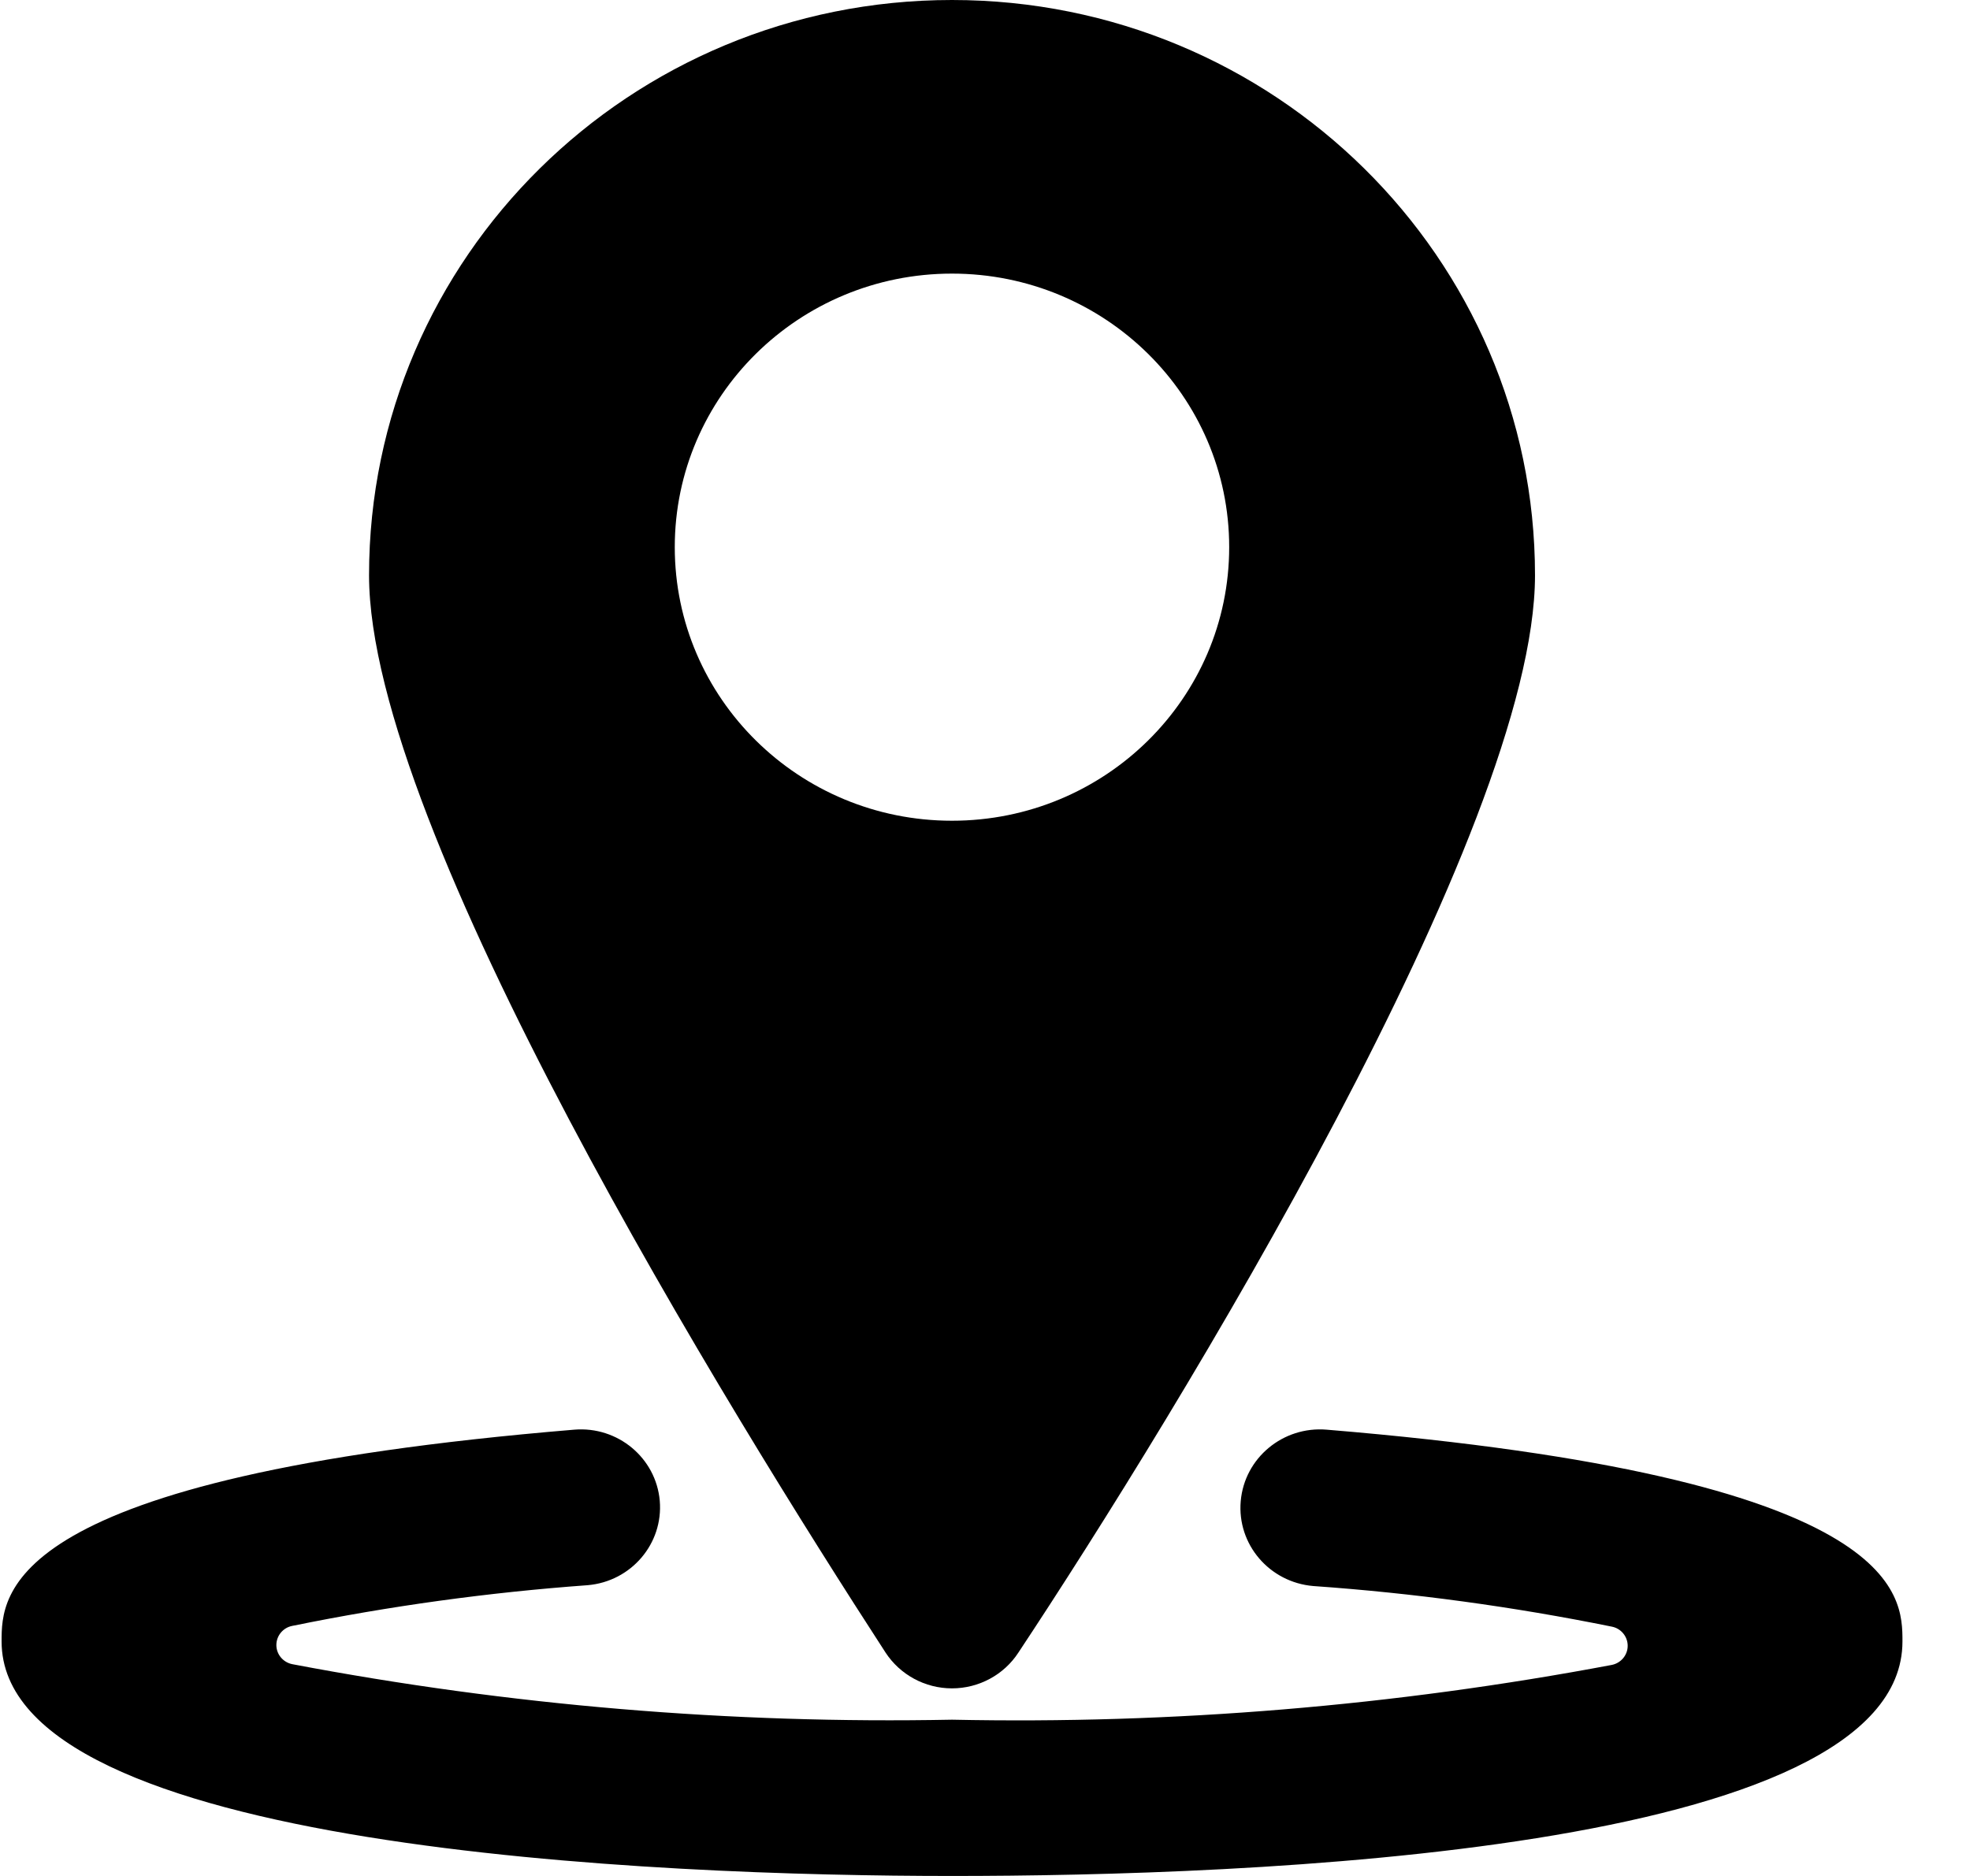 <svg width="21" height="20" viewBox="0 0 21 20" fill="none" xmlns="http://www.w3.org/2000/svg">
<path d="M14.142 15.242C13.676 15.203 13.266 15.544 13.226 16.004C13.186 16.465 13.532 16.869 13.999 16.909C15.068 16.984 16.131 17.129 17.182 17.342C17.28 17.361 17.351 17.447 17.351 17.546C17.351 17.645 17.28 17.73 17.182 17.75C14.864 18.187 12.507 18.383 10.149 18.334C7.79 18.38 5.432 18.182 3.115 17.742C3.017 17.722 2.946 17.637 2.946 17.538C2.946 17.439 3.017 17.353 3.115 17.334C4.154 17.122 5.206 16.977 6.265 16.9C6.728 16.86 7.072 16.458 7.033 16C6.993 15.543 6.585 15.203 6.121 15.242C0.017 15.75 0.017 17 0.017 17.5C0.017 19.725 7.041 20 10.149 20C13.256 20 20.28 19.759 20.28 17.5C20.28 17 20.28 15.75 14.142 15.242Z" fill="black"/>
<path d="M10.148 18C10.435 18 10.703 17.855 10.857 17.617C12.546 15.067 16.363 8.842 16.363 6.133C16.363 2.746 13.58 0 10.148 0C6.716 0 3.934 2.746 3.934 6.133C3.934 8.842 7.784 15.067 9.439 17.617C9.594 17.855 9.861 18 10.148 18ZM7.193 5.833C7.193 4.223 8.516 2.917 10.148 2.917C11.78 2.917 13.103 4.223 13.103 5.833C13.103 7.444 11.78 8.75 10.148 8.75C8.516 8.75 7.193 7.444 7.193 5.833Z" fill="black"/>
</svg>
